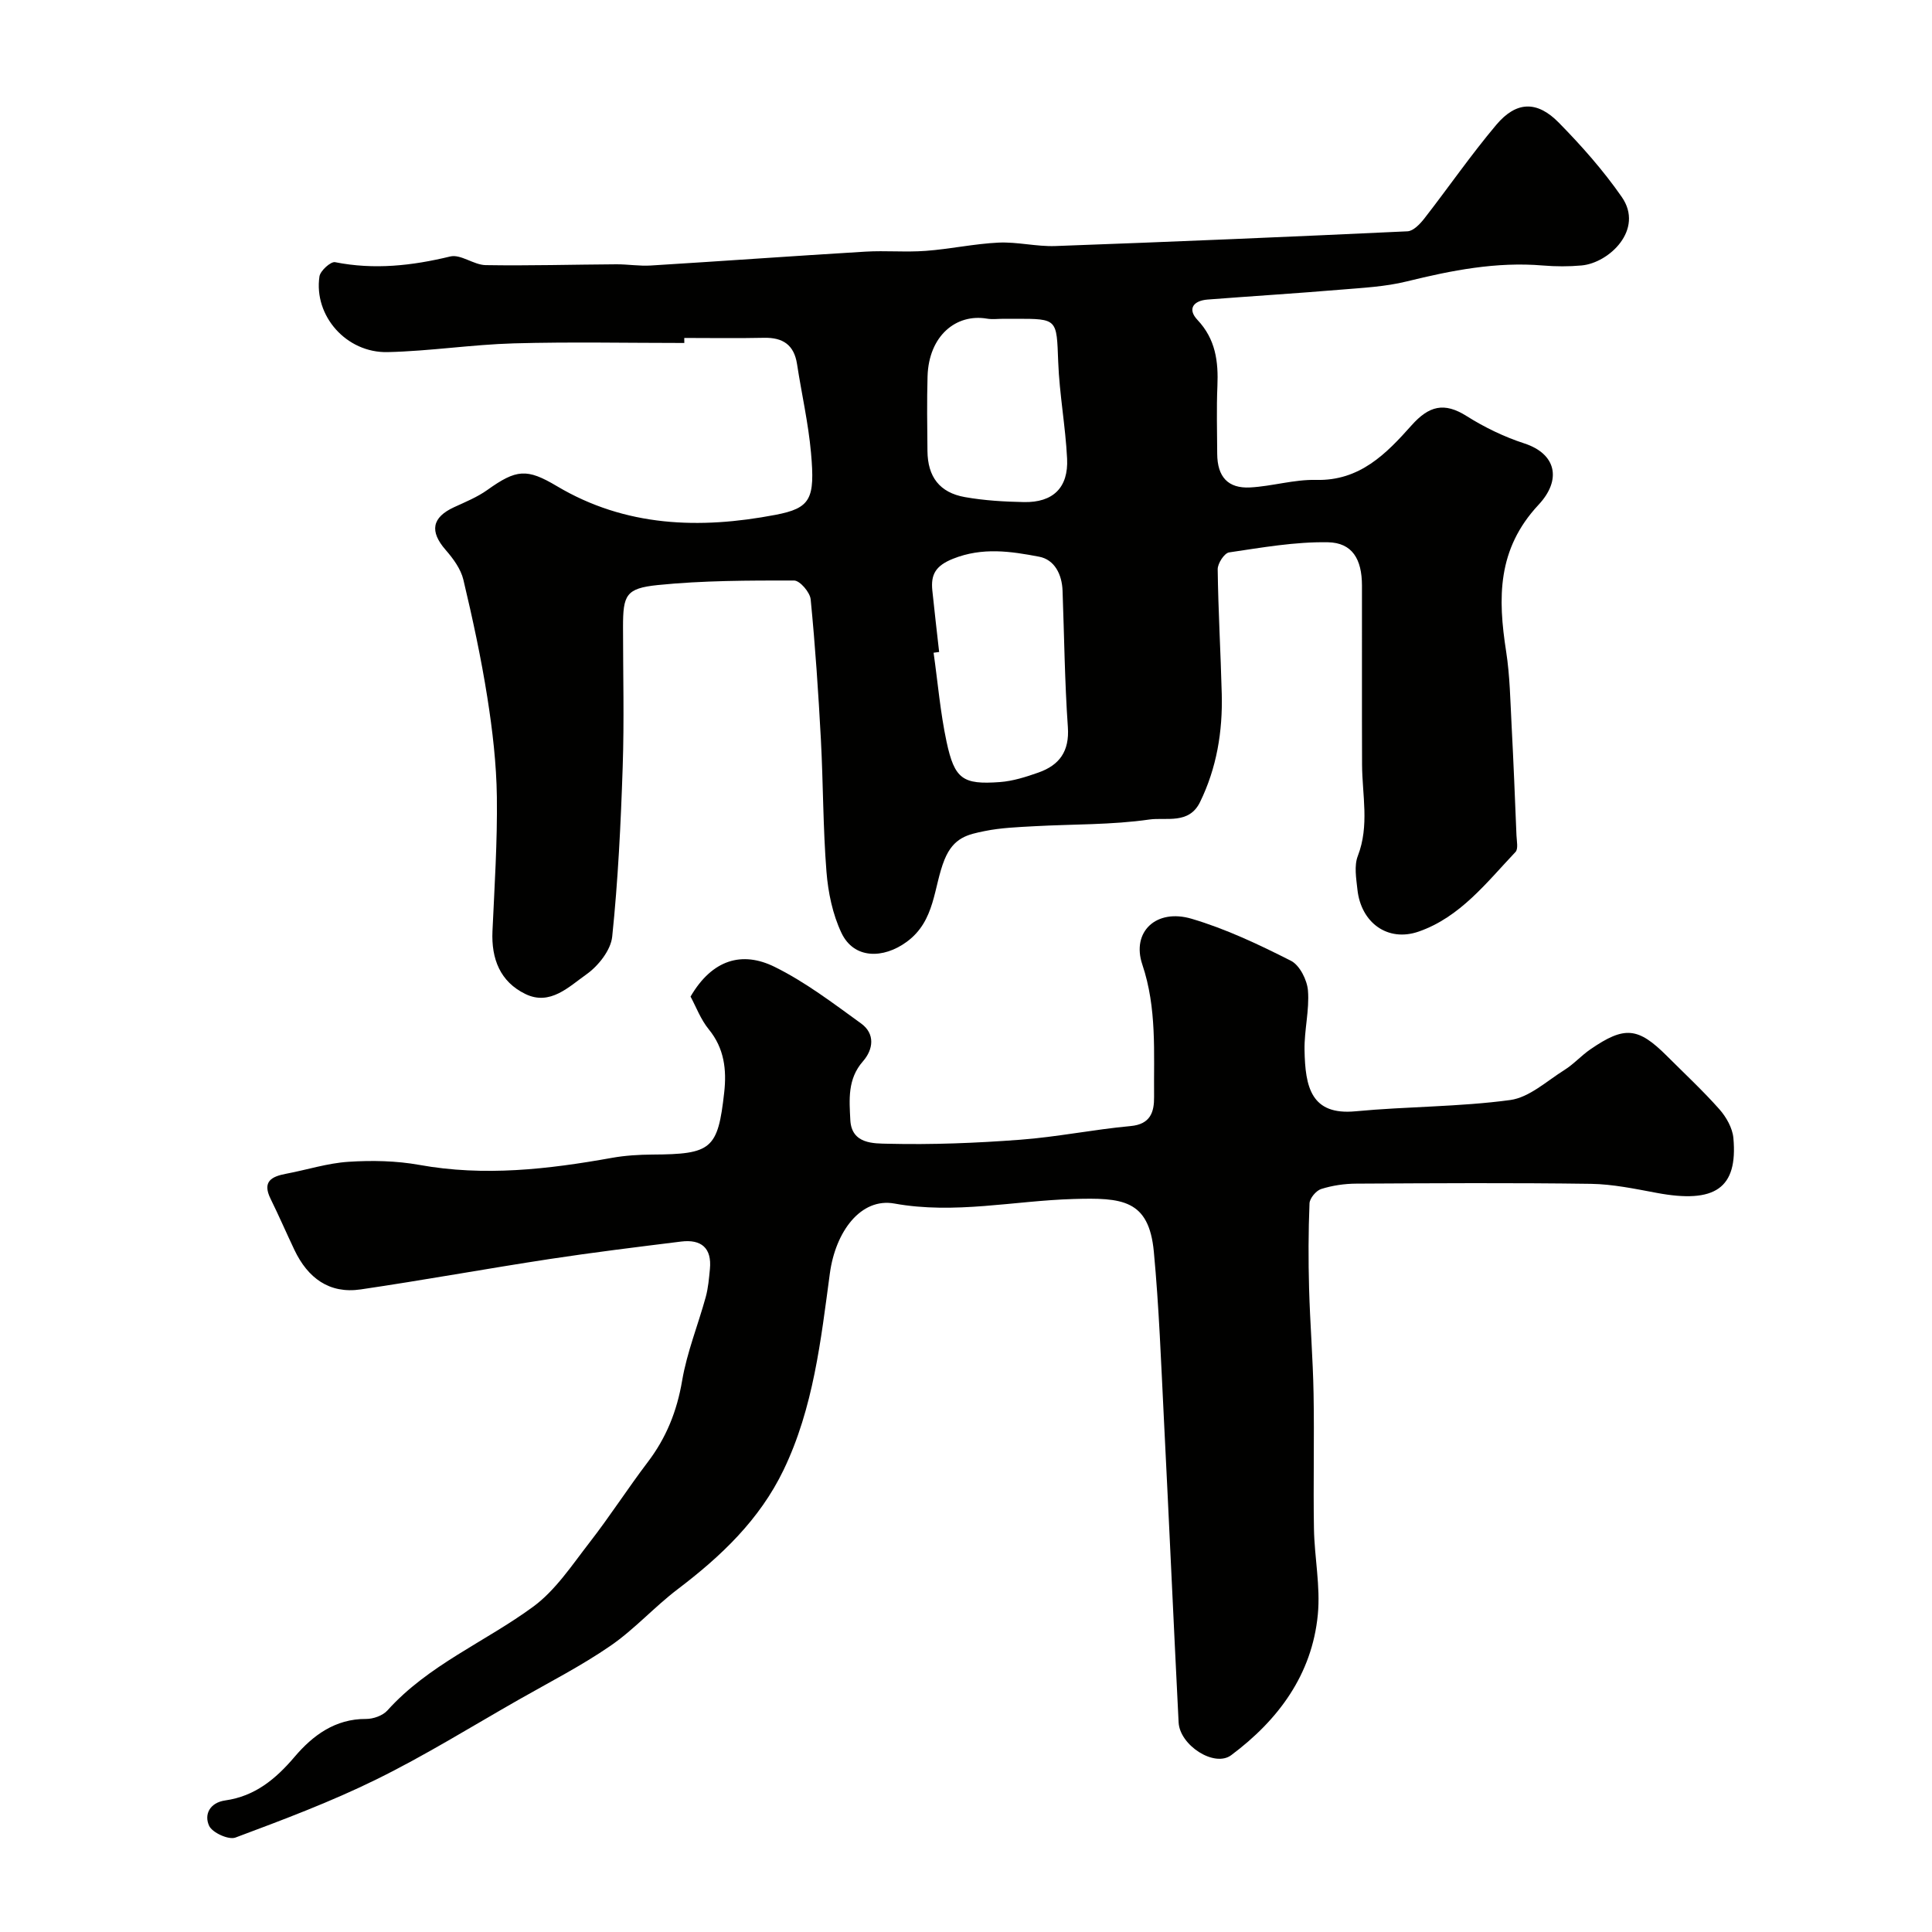 <svg enable-background="new 0 0 400 400" viewBox="0 0 400 400" xmlns="http://www.w3.org/2000/svg"><g fill="#010100"><path d="m141.68 71.01c-11.77 0-23.55-.25-35.31.08-8.71.25-17.4 1.61-26.11 1.81-8.57.2-15.33-7.54-14.12-15.67.17-1.17 2.34-3.12 3.23-2.95 8.1 1.61 15.92.74 23.85-1.18 2.17-.52 4.86 1.75 7.33 1.79 9.02.15 18.06-.12 27.08-.17 2.37-.01 4.76.4 7.12.25 14.81-.91 29.61-1.98 44.42-2.87 4.15-.25 8.35.15 12.49-.16 5.04-.37 10.03-1.47 15.07-1.71 3.9-.18 7.86.85 11.77.71 24.31-.88 48.61-1.91 72.91-3.05 1.2-.06 2.57-1.49 3.45-2.61 5.02-6.45 9.68-13.21 14.94-19.45 4.12-4.88 8.41-5.03 12.91-.46 4.71 4.79 9.23 9.9 13.06 15.41 4.69 6.75-2.64 13.67-8.32 14.18-2.65.24-5.35.23-7.99.01-9.65-.82-18.93 1.01-28.23 3.3-4.42 1.09-9.07 1.32-13.64 1.7-9.19.77-18.39 1.34-27.58 2.05-2.92.23-4.23 1.94-2.09 4.21 3.77 4 4.35 8.62 4.13 13.73-.2 4.66-.06 9.33-.04 14 .03 4.75 2.21 7.21 6.84 6.96 4.56-.25 9.1-1.67 13.62-1.56 9.06.24 14.55-5.43 19.77-11.29 3.61-4.05 6.76-4.87 11.42-1.92 3.7 2.33 7.77 4.3 11.92 5.65 6.61 2.15 7.82 7.51 2.95 12.72-8.58 9.19-8.42 19.31-6.7 30.36.78 5.03.86 10.19 1.13 15.29.4 7.6.7 15.2 1.01 22.8.05 1.16.4 2.78-.2 3.42-5.99 6.32-11.45 13.49-20.04 16.48-6.4 2.23-11.95-1.81-12.69-8.7-.25-2.31-.71-4.92.08-6.95 2.43-6.29.91-12.6.88-18.91-.05-12.37 0-24.74-.02-37.1-.01-5.43-2-8.85-7.05-8.94-6.82-.12-13.68 1.1-20.46 2.1-.98.14-2.38 2.29-2.36 3.5.11 8.6.62 17.2.84 25.8.2 7.78-1.04 15.32-4.5 22.4-2.28 4.67-7.02 3.11-10.47 3.6-7.84 1.13-15.87.95-23.82 1.39-3.44.19-6.92.32-10.27 1-3.48.71-6.45 1.28-8.34 5.92-2.3 5.66-1.84 12.64-7.83 17.02-4.82 3.53-10.92 3.61-13.51-1.86-1.83-3.86-2.76-8.38-3.1-12.68-.72-9.07-.67-18.2-1.15-27.29-.52-9.7-1.17-19.41-2.12-29.08-.14-1.46-2.23-3.9-3.43-3.9-9.42-.01-18.89-.01-28.24.94-6.63.68-7.18 2.1-7.18 8.71 0 9.67.26 19.34-.07 29-.39 11.71-.96 23.44-2.17 35.08-.29 2.81-2.88 6.07-5.34 7.81-3.62 2.55-7.51 6.56-12.63 4.07-5.22-2.53-7.08-7.27-6.82-13.01.42-9.26 1.03-18.54.91-27.8-.09-6.87-.9-13.78-1.97-20.58-1.29-8.18-3.04-16.31-4.96-24.37-.53-2.24-2.11-4.39-3.67-6.18-3.35-3.84-2.87-6.72 1.74-8.85 2.35-1.08 4.8-2.08 6.89-3.57 6.02-4.3 8.18-4.49 14.38-.8 14.22 8.47 29.61 8.94 45.24 5.96 7.36-1.4 8.24-3.31 7.39-12.85-.55-6.16-1.95-12.23-2.89-18.36-.61-3.99-2.93-5.54-6.85-5.45-5.5.12-11 .03-16.5.03.01.37.01.7.01 1.04zm52.76 63.98c-.38.05-.76.1-1.15.15.87 6.14 1.39 12.36 2.68 18.41 1.66 7.77 3.36 8.93 11.04 8.37 2.7-.2 5.4-1.06 7.98-1.97 4.35-1.53 6.45-4.4 6.1-9.4-.66-9.4-.75-18.84-1.1-28.26-.12-3.37-1.66-6.43-4.85-7.03-5.87-1.12-11.74-2.01-17.84.43-3.61 1.45-4.61 3.26-4.27 6.57.43 4.25.94 8.49 1.41 12.73zm13.37-68.99c-1.16 0-2.35.16-3.48-.03-6.35-1.08-12.04 3.52-12.29 11.95-.15 5.14-.07 10.3-.02 15.45.05 5.35 2.51 8.62 7.76 9.55 4.01.71 8.13.95 12.21 1.03 6.02.12 9.24-2.98 8.94-9-.33-6.69-1.59-13.34-1.84-20.03-.34-8.91-.09-8.92-8.79-8.92-.83 0-1.66 0-2.49 0z"/><path d="m142.97 206.33c4.5-7.72 10.72-9.45 17.39-6.16 6.36 3.13 12.13 7.54 17.91 11.72 2.95 2.13 2.56 5.37.39 7.85-3.22 3.67-2.82 7.93-2.61 12.16.26 5.01 4.9 4.83 7.79 4.9 9.12.22 18.27-.14 27.37-.83 7.65-.57 15.22-2.13 22.87-2.83 4.14-.38 4.89-2.94 4.86-6.04-.09-9.19.61-18.36-2.44-27.42-2.27-6.75 2.87-11.63 10.21-9.46 7.11 2.1 13.94 5.34 20.57 8.7 1.81.92 3.35 3.98 3.52 6.18.32 4.04-.78 8.18-.71 12.27.13 7.68 1.35 13.59 10.57 12.71 10.65-1.01 21.43-.9 32.01-2.33 3.96-.54 7.58-3.94 11.24-6.23 1.93-1.21 3.49-2.99 5.38-4.28 7.07-4.86 9.85-4.58 15.83 1.39 3.65 3.65 7.45 7.18 10.87 11.04 1.42 1.61 2.7 3.87 2.89 5.95.94 10.41-3.79 13.62-15.9 11.35-4.5-.84-9.06-1.8-13.6-1.87-16.2-.23-32.4-.13-48.59-.04-2.43.01-4.94.38-7.25 1.11-1.05.33-2.37 1.91-2.42 2.97-.24 5.85-.25 11.72-.09 17.58.2 7.27.8 14.52.93 21.79.17 9.33-.08 18.66.08 27.99.1 5.94 1.37 11.94.8 17.79-1.2 12.43-8.19 21.83-17.93 29.1-3.48 2.6-10.65-2.04-10.89-6.78-1.06-20.96-1.99-41.92-3.05-62.88-.58-11.53-1-23.09-2.08-34.58-1.02-10.84-6.62-11.2-16.63-10.91-12.36.36-24.6 3.2-37.08.94-6.95-1.26-12.2 5.78-13.37 14.49-1.86 13.81-3.4 27.83-9.58 40.67-4.96 10.3-12.94 17.87-21.9 24.67-4.84 3.67-8.97 8.32-13.96 11.75-6.03 4.15-12.6 7.51-18.97 11.14-9.78 5.57-19.36 11.53-29.44 16.49-9.44 4.65-19.35 8.37-29.22 12.06-1.41.52-4.78-1.01-5.44-2.43-1.08-2.32.11-4.8 3.33-5.26 6.15-.87 10.44-4.41 14.39-9.06 3.73-4.38 8.37-7.85 14.76-7.81 1.49.01 3.45-.68 4.42-1.75 8.49-9.45 20.25-14.19 30.19-21.49 4.64-3.41 8.04-8.62 11.66-13.28 4.2-5.4 7.91-11.19 12.05-16.64 3.85-5.06 6.06-10.57 7.13-16.89 1-5.88 3.3-11.53 4.89-17.32.51-1.87.67-3.84.86-5.78.42-4.37-1.8-6.2-5.95-5.69-9.09 1.13-18.19 2.24-27.24 3.62-13.05 1.99-26.05 4.37-39.11 6.29-6.53.96-10.96-2.39-13.71-8.15-1.68-3.53-3.23-7.12-4.96-10.63-1.76-3.58.22-4.6 3.24-5.17 4.3-.81 8.55-2.19 12.87-2.47 4.87-.32 9.91-.22 14.7.64 13.45 2.43 26.65.91 39.88-1.46 2.74-.49 5.56-.66 8.35-.68 12.26-.07 13.58-1.09 14.89-12.87.52-4.65.03-9.12-3.19-13.05-1.7-2.08-2.67-4.75-3.78-6.79z"/></g></svg>